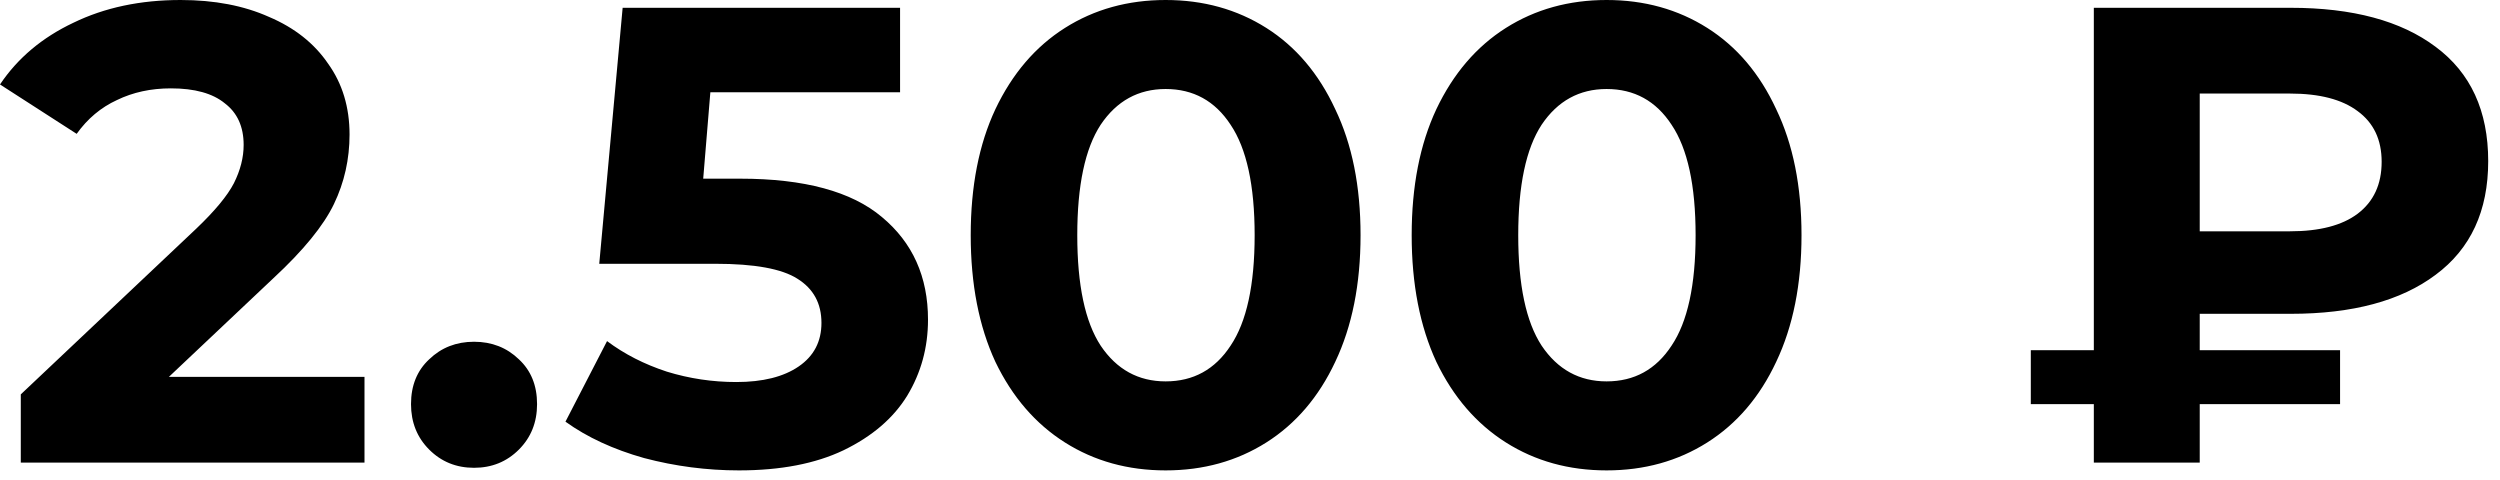 <?xml version="1.0" encoding="UTF-8"?> <svg xmlns="http://www.w3.org/2000/svg" width="177" height="34" viewBox="0 0 177 34" fill="none"><path d="M25.806 26.68V32.752H1.472V27.922L13.892 16.192C15.211 14.935 16.1 13.861 16.56 12.972C17.02 12.052 17.25 11.147 17.25 10.258C17.25 8.97 16.805 7.989 15.916 7.314C15.057 6.609 13.785 6.256 12.098 6.256C10.687 6.256 9.415 6.532 8.28 7.084C7.145 7.605 6.195 8.403 5.428 9.476L0 5.98C1.257 4.109 2.99 2.653 5.198 1.61C7.406 0.537 9.936 -4.74453e-05 12.788 -4.74453e-05C15.18 -4.74453e-05 17.265 0.399 19.044 1.196C20.853 1.963 22.249 3.067 23.23 4.508C24.242 5.919 24.748 7.59 24.748 9.522C24.748 11.27 24.38 12.911 23.644 14.444C22.908 15.977 21.482 17.725 19.366 19.688L11.96 26.68H25.806ZM33.562 33.12C32.305 33.12 31.247 32.691 30.388 31.832C29.529 30.973 29.1 29.9 29.1 28.612C29.1 27.293 29.529 26.235 30.388 25.438C31.247 24.61 32.305 24.196 33.562 24.196C34.819 24.196 35.877 24.61 36.736 25.438C37.595 26.235 38.024 27.293 38.024 28.612C38.024 29.9 37.595 30.973 36.736 31.832C35.877 32.691 34.819 33.12 33.562 33.12ZM52.409 12.65C56.948 12.65 60.291 13.555 62.437 15.364C64.615 17.173 65.703 19.596 65.703 22.632C65.703 24.595 65.213 26.389 64.231 28.014C63.25 29.609 61.747 30.897 59.723 31.878C57.73 32.829 55.261 33.304 52.317 33.304C50.048 33.304 47.809 33.013 45.601 32.43C43.424 31.817 41.569 30.958 40.035 29.854L42.979 24.15C44.206 25.07 45.617 25.791 47.211 26.312C48.806 26.803 50.447 27.048 52.133 27.048C54.004 27.048 55.476 26.68 56.549 25.944C57.623 25.208 58.159 24.181 58.159 22.862C58.159 21.482 57.592 20.439 56.457 19.734C55.353 19.029 53.421 18.676 50.661 18.676H42.427L44.083 0.552H63.725V6.532H50.293L49.787 12.65H52.409ZM82.527 33.304C79.859 33.304 77.482 32.645 75.397 31.326C73.311 30.007 71.671 28.106 70.475 25.622C69.309 23.107 68.727 20.117 68.727 16.652C68.727 13.187 69.309 10.212 70.475 7.728C71.671 5.213 73.311 3.297 75.397 1.978C77.482 0.659 79.859 -4.74453e-05 82.527 -4.74453e-05C85.195 -4.74453e-05 87.571 0.659 89.657 1.978C91.742 3.297 93.367 5.213 94.533 7.728C95.729 10.212 96.327 13.187 96.327 16.652C96.327 20.117 95.729 23.107 94.533 25.622C93.367 28.106 91.742 30.007 89.657 31.326C87.571 32.645 85.195 33.304 82.527 33.304ZM82.527 27.002C84.489 27.002 86.023 26.159 87.127 24.472C88.261 22.785 88.829 20.179 88.829 16.652C88.829 13.125 88.261 10.519 87.127 8.832C86.023 7.145 84.489 6.302 82.527 6.302C80.595 6.302 79.061 7.145 77.927 8.832C76.823 10.519 76.271 13.125 76.271 16.652C76.271 20.179 76.823 22.785 77.927 24.472C79.061 26.159 80.595 27.002 82.527 27.002ZM113.747 33.304C111.079 33.304 108.703 32.645 106.617 31.326C104.532 30.007 102.891 28.106 101.695 25.622C100.53 23.107 99.947 20.117 99.947 16.652C99.947 13.187 100.53 10.212 101.695 7.728C102.891 5.213 104.532 3.297 106.617 1.978C108.703 0.659 111.079 -4.74453e-05 113.747 -4.74453e-05C116.415 -4.74453e-05 118.792 0.659 120.877 1.978C122.963 3.297 124.588 5.213 125.753 7.728C126.949 10.212 127.547 13.187 127.547 16.652C127.547 20.117 126.949 23.107 125.753 25.622C124.588 28.106 122.963 30.007 120.877 31.326C118.792 32.645 116.415 33.304 113.747 33.304ZM113.747 27.002C115.71 27.002 117.243 26.159 118.347 24.472C119.482 22.785 120.049 20.179 120.049 16.652C120.049 13.125 119.482 10.519 118.347 8.832C117.243 7.145 115.71 6.302 113.747 6.302C111.815 6.302 110.282 7.145 109.147 8.832C108.043 10.519 107.491 13.125 107.491 16.652C107.491 20.179 108.043 22.785 109.147 24.472C110.282 26.159 111.815 27.002 113.747 27.002ZM155.741 22.218V24.794H165.677V28.612H155.741V32.752H148.243V28.612H143.781V24.794H148.243V0.552H162.181C166.567 0.552 169.986 1.472 172.439 3.312C174.923 5.152 176.165 7.851 176.165 11.408C176.165 14.935 174.923 17.618 172.439 19.458C169.986 21.298 166.567 22.218 162.181 22.218H155.741ZM168.621 11.454C168.621 9.89 168.054 8.694 166.919 7.866C165.815 7.038 164.221 6.624 162.135 6.624H155.741V16.376H162.135C164.221 16.376 165.815 15.962 166.919 15.134C168.054 14.275 168.621 13.049 168.621 11.454Z" fill="black"></path></svg> 